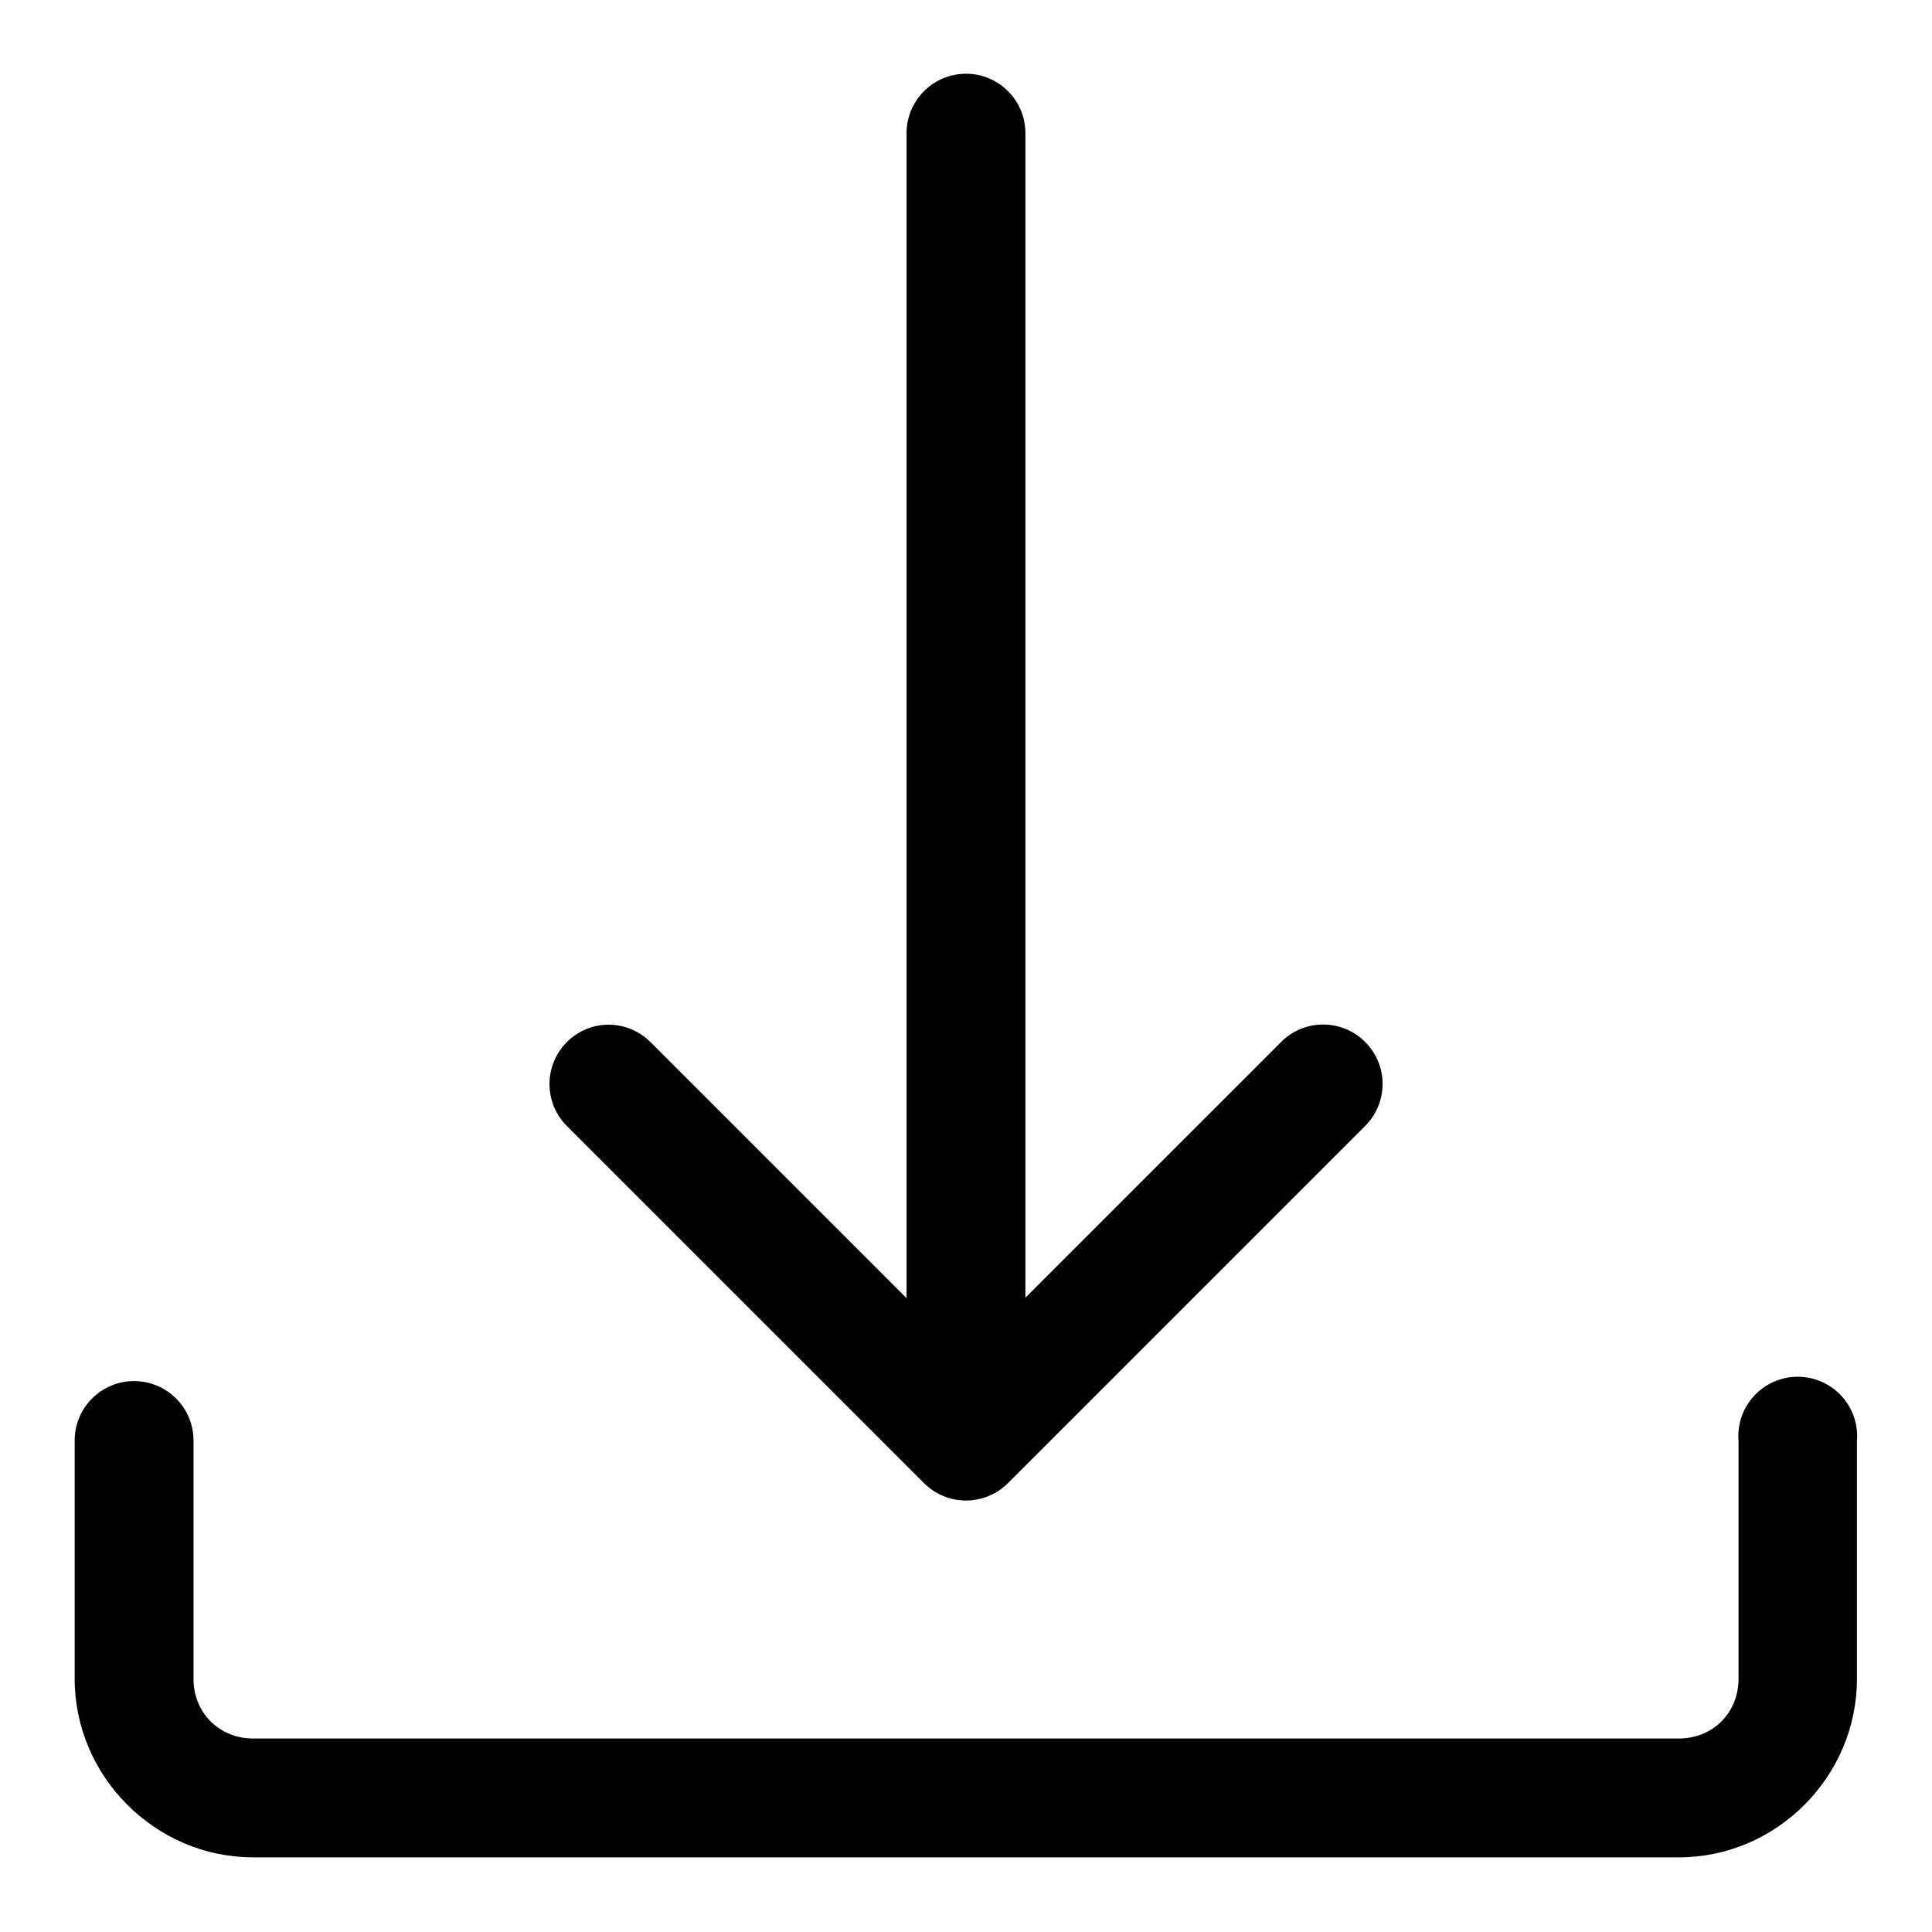 <?xml version="1.0" encoding="UTF-8"?>
<!-- Uploaded to: ICON Repo, www.iconrepo.com, Generator: ICON Repo Mixer Tools -->
<svg fill="#000000" width="800px" height="800px" version="1.1" viewBox="144 144 512 512" xmlns="http://www.w3.org/2000/svg">
 <g>
  <path d="m179.36 510c-4.176 0.043-8.164 1.746-11.082 4.734-2.922 2.984-4.535 7.012-4.488 11.188v62.992c0 25.895 21.406 47.301 47.301 47.301h377.83c25.895 0 47.188-21.406 47.188-47.301v-62.992c0.371-4.391-1.117-8.734-4.098-11.98-2.981-3.242-7.188-5.09-11.594-5.09s-8.609 1.848-11.59 5.09c-2.984 3.246-4.469 7.59-4.098 11.98v62.992c0 8.996-6.812 15.805-15.805 15.805h-377.84c-8.996 0-15.805-6.812-15.805-15.805v-62.992c0.047-4.238-1.617-8.316-4.613-11.312-2.996-2.996-7.074-4.656-11.312-4.609z"/>
  <path d="m398.21 163.65c-8.055 0.93-14.105 7.824-13.961 15.93v308.45l-67.648-67.648c-3.312-3.441-8.008-5.195-12.762-4.766-4.008 0.391-7.715 2.301-10.355 5.34-2.641 3.035-4.019 6.973-3.848 10.996 0.168 4.019 1.875 7.824 4.762 10.629l94.496 94.496c2.949 2.934 6.941 4.578 11.102 4.578s8.148-1.645 11.098-4.578l94.496-94.496c3.043-2.938 4.777-6.977 4.809-11.211 0.031-4.231-1.645-8.293-4.644-11.277s-7.074-4.633-11.305-4.582c-4.231 0.055-8.262 1.812-11.184 4.871l-67.527 67.527v-308.33c0.172-9.523-8.066-17.02-17.527-15.93z"/>
 </g>
</svg>